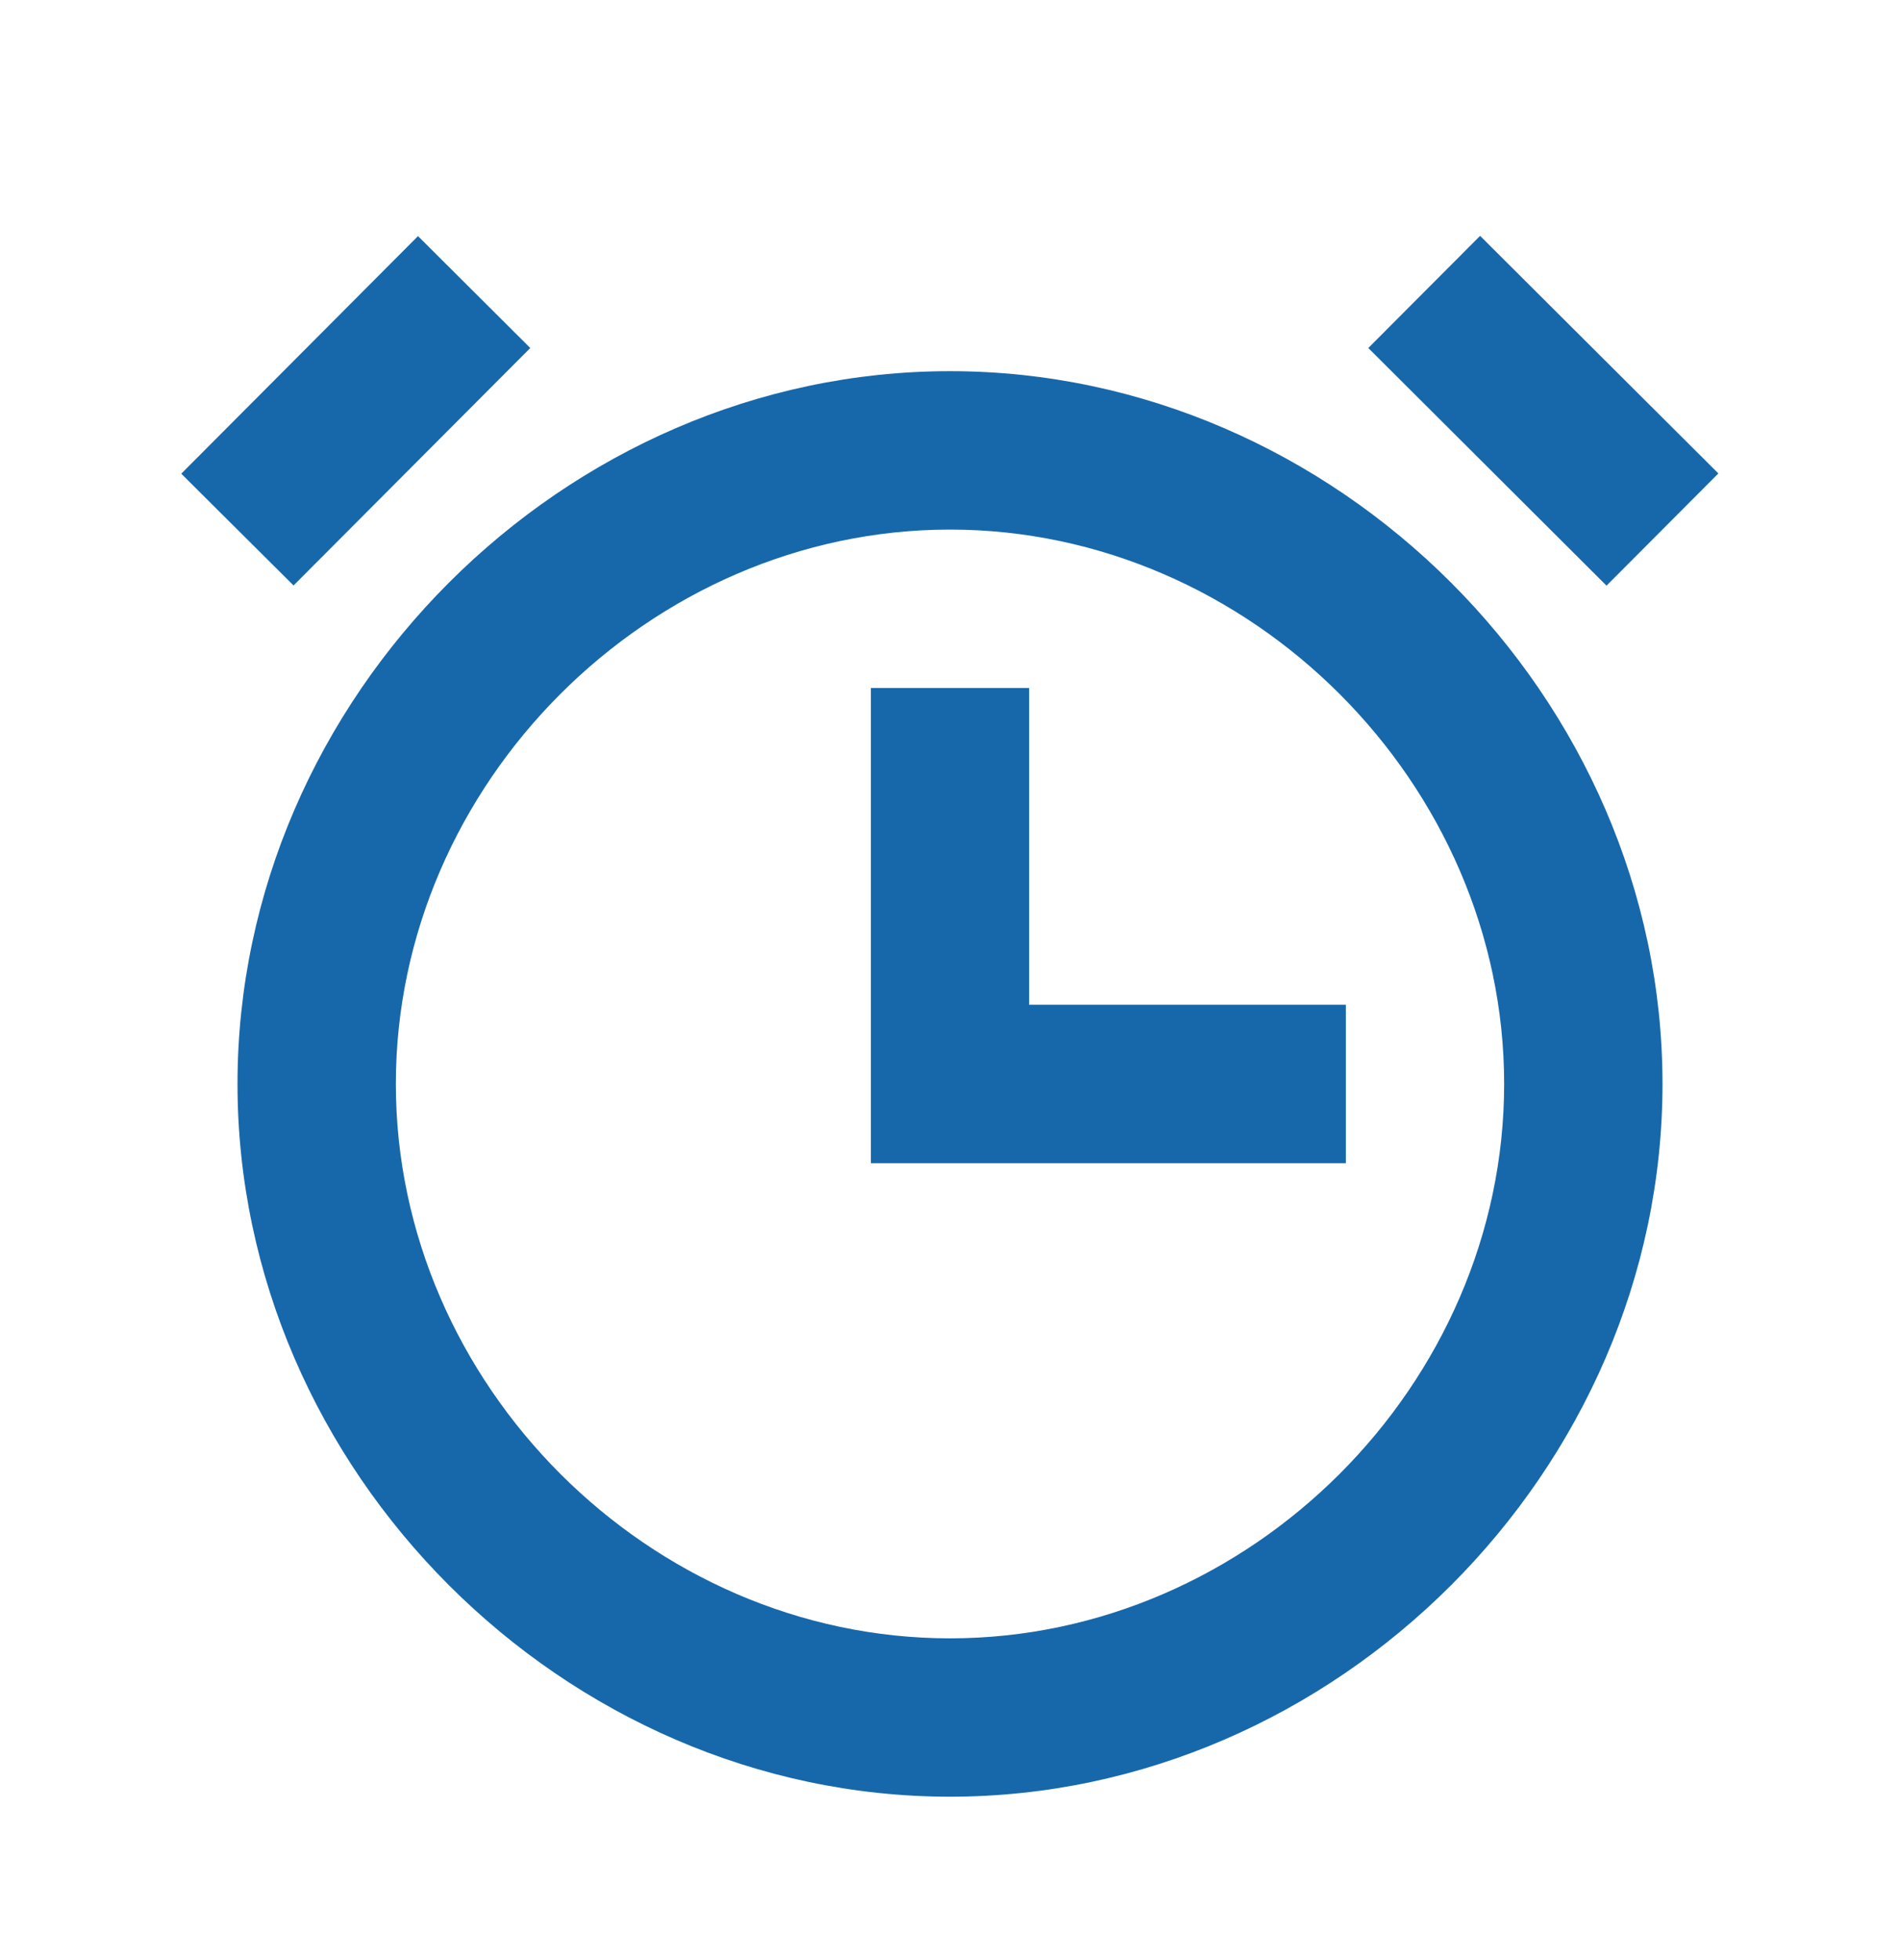 <?xml version="1.0" encoding="UTF-8"?>
<svg xmlns="http://www.w3.org/2000/svg" width="32" height="33" viewBox="0 0 32 33" fill="none">
  <g id="Icon / alarm">
    <g id="icon">
      <path d="M16 6.249C9.495 6.249 4 11.744 4 18.249C4 24.755 9.495 30.249 16 30.249C22.505 30.249 28 24.755 28 18.249C28 11.744 22.505 6.249 16 6.249ZM16 27.583C10.941 27.583 6.667 23.308 6.667 18.249C6.667 13.191 10.941 8.916 16 8.916C21.059 8.916 25.333 13.191 25.333 18.249C25.333 23.308 21.059 27.583 16 27.583Z" fill="#1768AA"></path>
      <path d="M17.333 16.916V11.583H14.667V19.583H22.667V16.916H17.333ZM23.045 5.859L24.928 3.971L28.941 7.971L27.057 9.86L23.045 5.859ZM8.931 5.859L4.944 9.857L3.053 7.975L7.04 3.975L8.931 5.859Z" fill="#1768AA"></path>
    </g>
  </g>
</svg>

